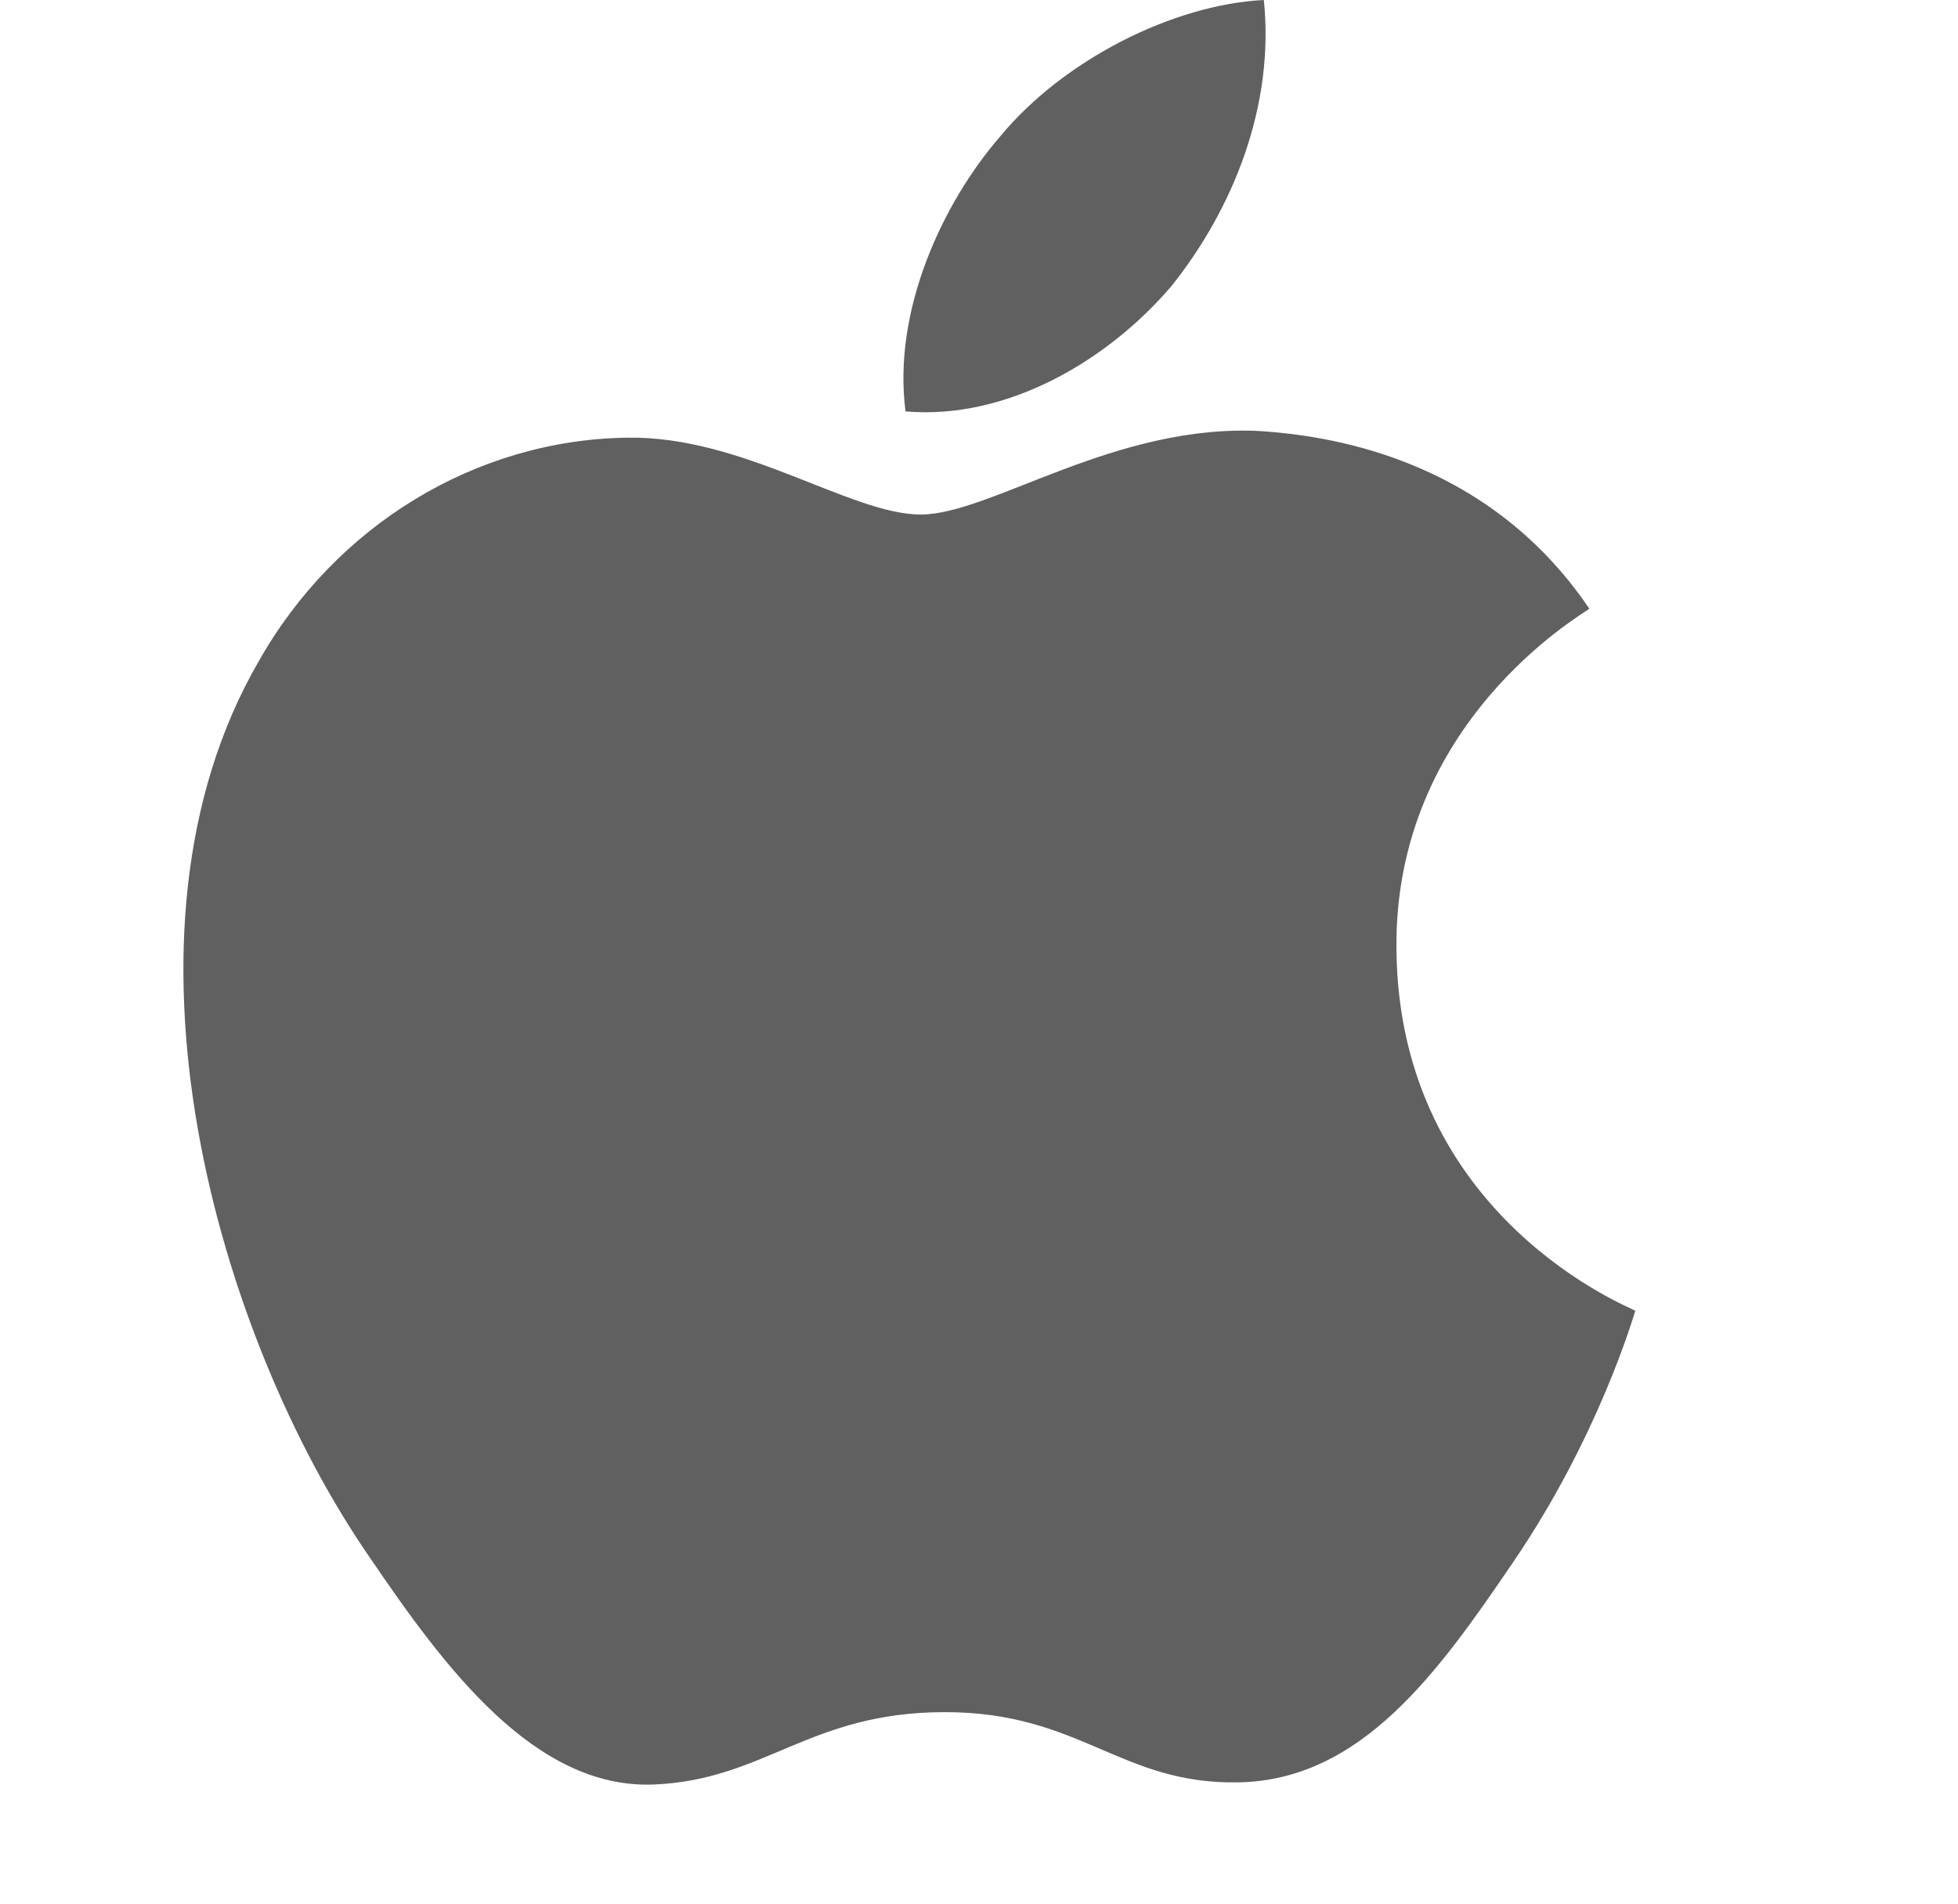 <svg width="36" height="35" viewBox="0 0 36 35" fill="none" xmlns="http://www.w3.org/2000/svg">
<path d="M21.539 5.259C22.671 3.843 23.439 1.942 23.237 0C21.58 0.082 19.558 1.093 18.388 2.51C17.337 3.723 16.407 5.704 16.649 7.564C18.508 7.725 20.367 6.635 21.539 5.259Z" fill="#606060"/>
<path d="M23.216 7.928C20.515 7.767 18.219 9.46 16.929 9.46C15.639 9.46 13.663 8.008 11.527 8.047C8.747 8.087 6.167 9.66 4.756 12.16C1.854 17.162 3.99 24.582 6.812 28.655C8.182 30.671 9.834 32.89 12.011 32.81C14.067 32.729 14.873 31.479 17.372 31.479C19.871 31.479 20.595 32.81 22.772 32.77C25.029 32.729 26.44 30.753 27.811 28.736C29.383 26.438 30.027 24.22 30.067 24.099C30.027 24.058 25.714 22.404 25.675 17.444C25.634 13.291 29.06 11.316 29.222 11.192C27.287 8.331 24.264 8.008 23.216 7.928Z" fill="#606060"/>
</svg>
